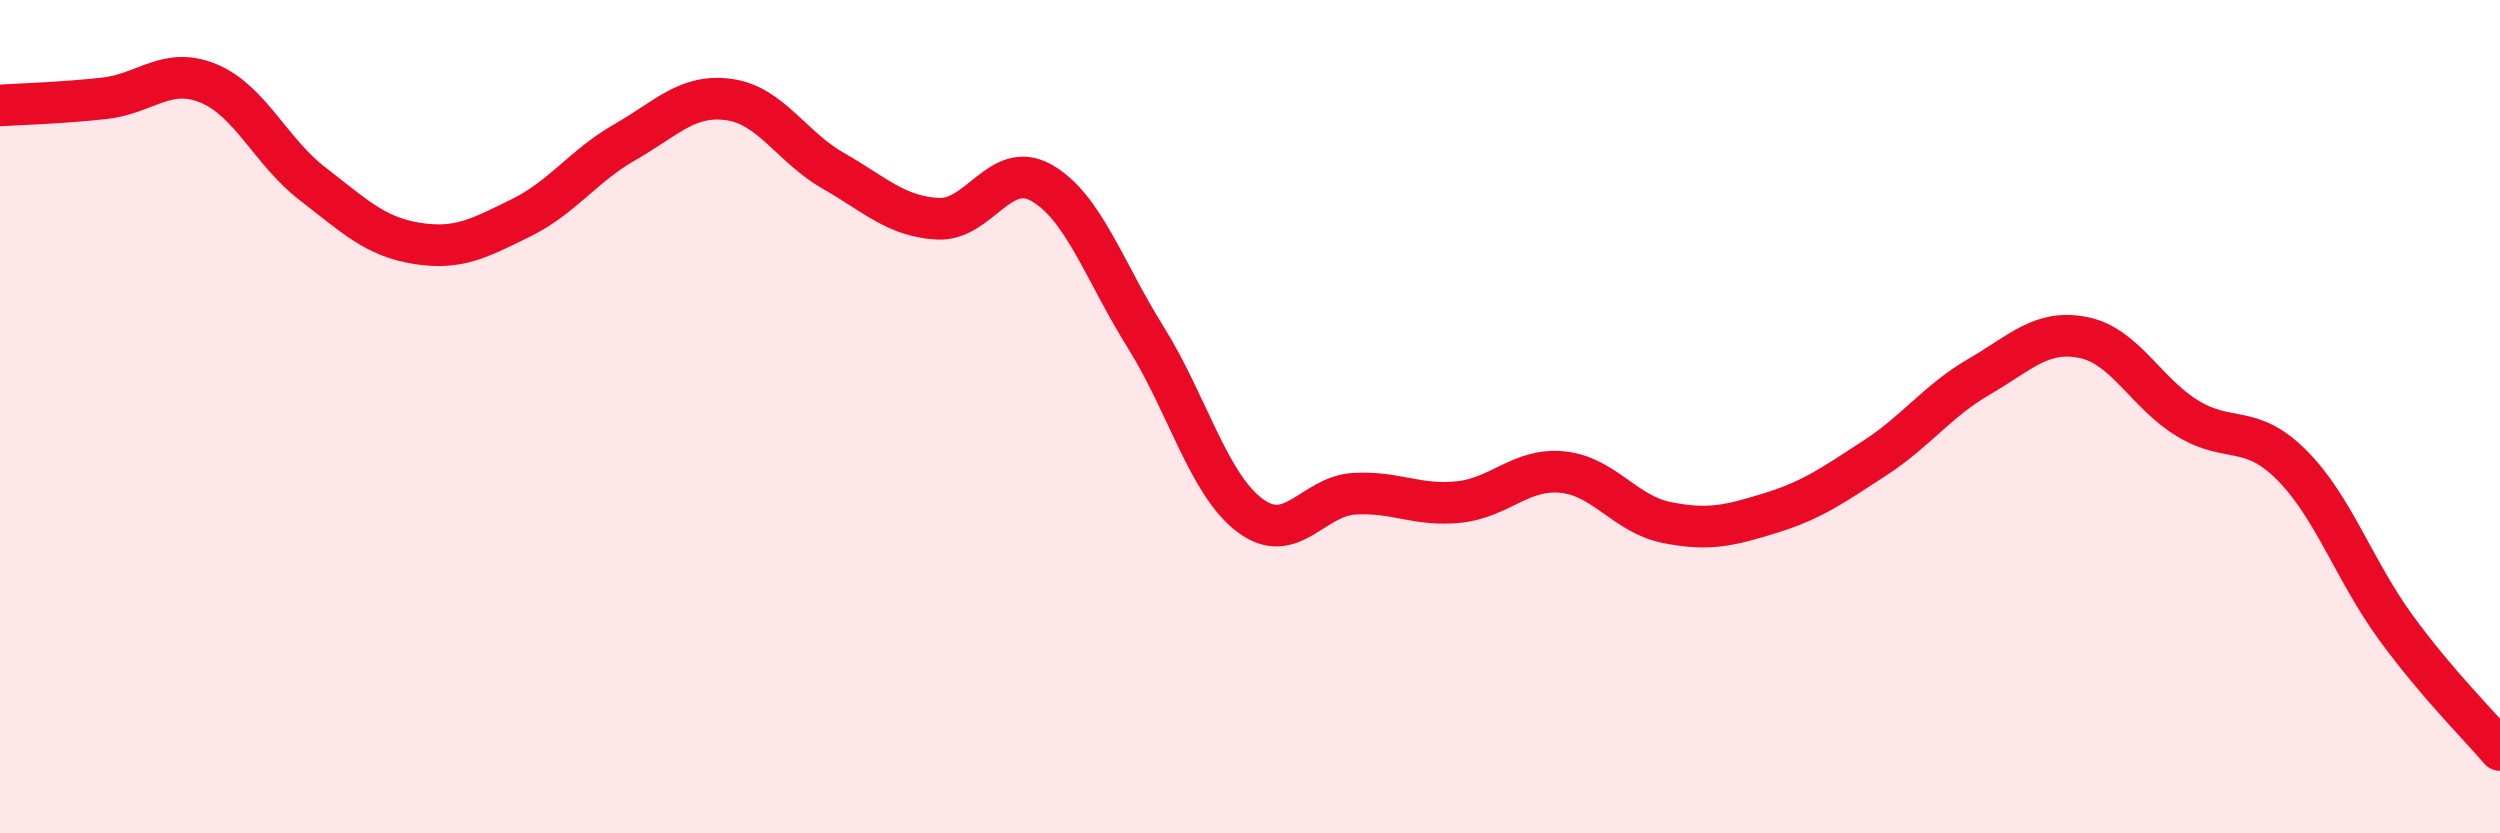 
    <svg width="60" height="20" viewBox="0 0 60 20" xmlns="http://www.w3.org/2000/svg">
      <path
        d="M 0,2.53 C 0.5,2.5 1.5,2.47 2.5,2.36 C 3.5,2.25 4,1.59 5,2 C 6,2.41 6.5,3.64 7.5,4.41 C 8.5,5.18 9,5.68 10,5.84 C 11,6 11.5,5.72 12.5,5.23 C 13.5,4.74 14,3.98 15,3.41 C 16,2.84 16.5,2.25 17.5,2.39 C 18.5,2.53 19,3.53 20,4.1 C 21,4.67 21.5,5.19 22.5,5.25 C 23.5,5.31 24,3.82 25,4.39 C 26,4.96 26.5,6.5 27.5,8.1 C 28.5,9.7 29,11.62 30,12.37 C 31,13.12 31.5,11.91 32.5,11.85 C 33.5,11.79 34,12.15 35,12.05 C 36,11.95 36.5,11.23 37.5,11.33 C 38.5,11.43 39,12.34 40,12.54 C 41,12.74 41.5,12.62 42.5,12.31 C 43.5,12 44,11.64 45,10.99 C 46,10.34 46.5,9.62 47.5,9.04 C 48.5,8.46 49,7.9 50,8.1 C 51,8.3 51.5,9.43 52.5,10.04 C 53.5,10.65 54,10.16 55,11.16 C 56,12.16 56.5,13.69 57.5,15.06 C 58.5,16.43 59.5,17.41 60,18L60 20L0 20Z"
        fill="#EB0A25"
        opacity="0.1"
        stroke-linecap="round"
        stroke-linejoin="round"
      />
      <path
        d="M 0,2.53 C 0.5,2.5 1.5,2.47 2.5,2.36 C 3.5,2.25 4,1.59 5,2 C 6,2.41 6.5,3.64 7.5,4.41 C 8.5,5.18 9,5.68 10,5.84 C 11,6 11.5,5.72 12.5,5.23 C 13.5,4.74 14,3.98 15,3.41 C 16,2.84 16.5,2.25 17.5,2.39 C 18.5,2.53 19,3.53 20,4.1 C 21,4.67 21.5,5.19 22.5,5.25 C 23.5,5.31 24,3.82 25,4.39 C 26,4.96 26.5,6.5 27.5,8.1 C 28.5,9.7 29,11.62 30,12.37 C 31,13.12 31.5,11.91 32.5,11.85 C 33.5,11.79 34,12.15 35,12.05 C 36,11.95 36.5,11.23 37.5,11.33 C 38.5,11.43 39,12.34 40,12.54 C 41,12.74 41.5,12.62 42.5,12.31 C 43.5,12 44,11.64 45,10.99 C 46,10.34 46.5,9.62 47.5,9.04 C 48.5,8.46 49,7.9 50,8.1 C 51,8.3 51.5,9.43 52.5,10.04 C 53.5,10.65 54,10.16 55,11.16 C 56,12.16 56.5,13.69 57.5,15.06 C 58.5,16.43 59.5,17.41 60,18"
        stroke="#EB0A25"
        stroke-width="1"
        fill="none"
        stroke-linecap="round"
        stroke-linejoin="round"
      />
    </svg>
  